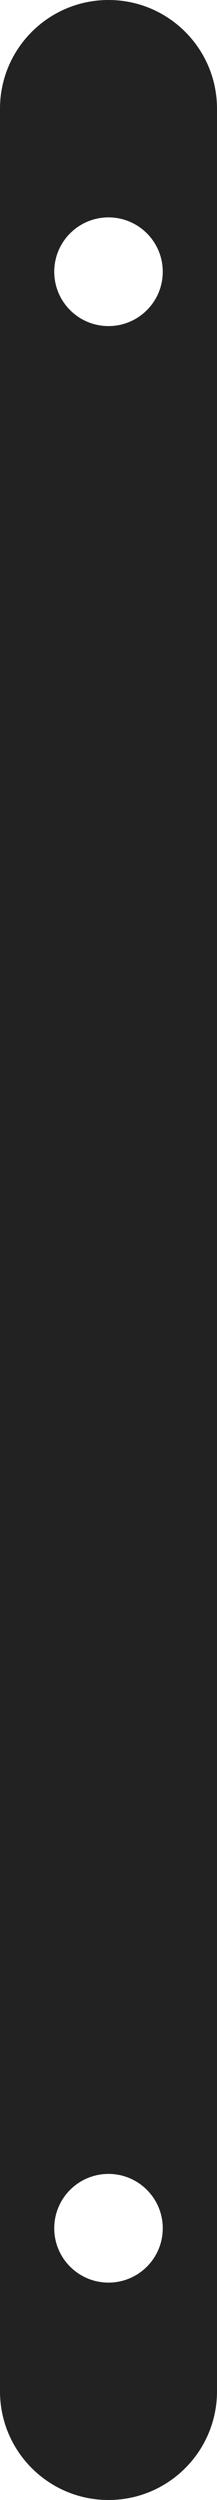 <?xml version="1.0" encoding="UTF-8"?> <svg xmlns="http://www.w3.org/2000/svg" width="40" height="460" viewBox="0 0 40 460" fill="none"><path d="M20 0C31.046 0 40 8.954 40 20V440C40 451.046 31.046 460 20 460C8.954 460 2.01344e-07 451.046 0 440V20C0 8.954 8.954 0 20 0ZM20 400C14.477 400 10 404.477 10 410C10 415.523 14.477 420 20 420C25.523 420 30 415.523 30 410C30 404.477 25.523 400 20 400ZM20 40C14.477 40 10 44.477 10 50C10 55.523 14.477 60 20 60C25.523 60 30 55.523 30 50C30 44.477 25.523 40 20 40Z" fill="#222222"></path></svg> 